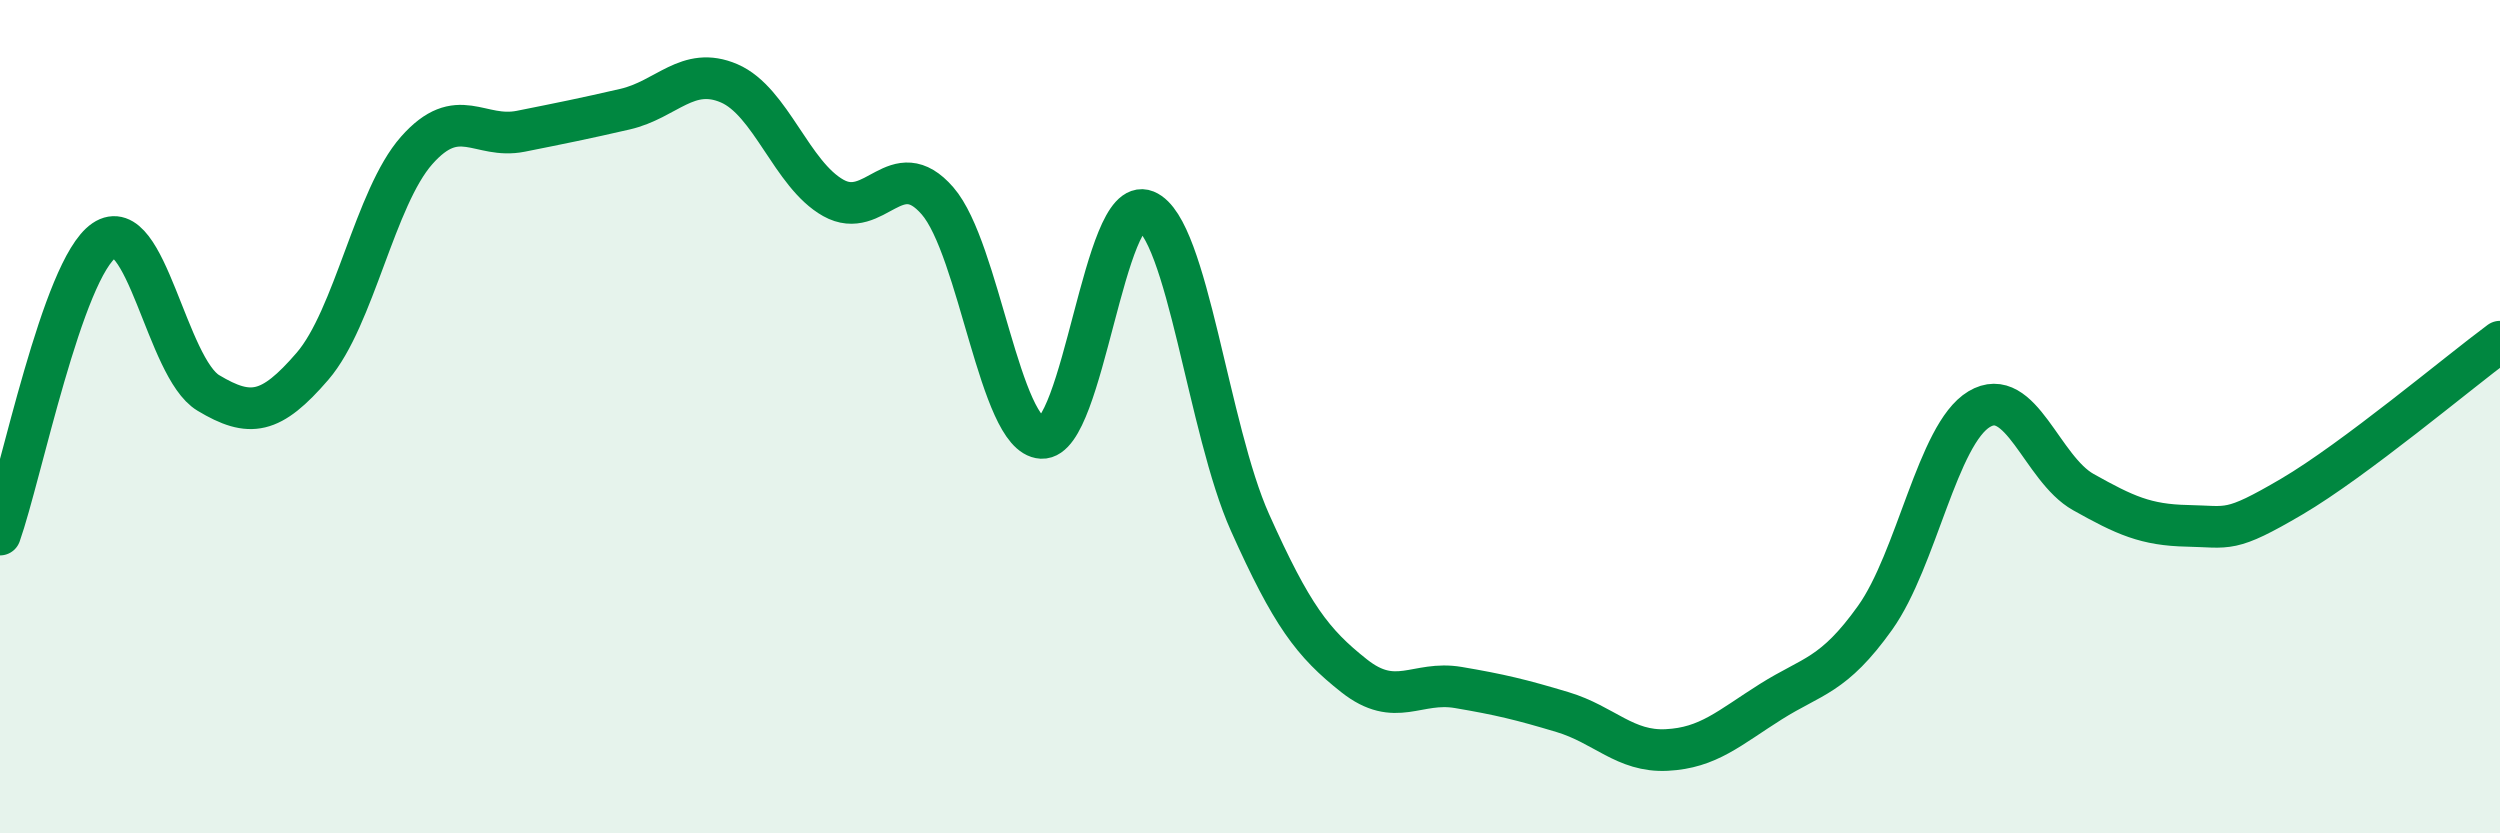 
    <svg width="60" height="20" viewBox="0 0 60 20" xmlns="http://www.w3.org/2000/svg">
      <path
        d="M 0,12.83 C 0.5,11.42 1.5,6.45 2.5,5.77 C 3.5,5.09 4,8.83 5,9.43 C 6,10.03 6.5,9.95 7.5,8.79 C 8.5,7.63 9,4.74 10,3.61 C 11,2.48 11.5,3.35 12.5,3.15 C 13.5,2.95 14,2.85 15,2.62 C 16,2.39 16.5,1.57 17.5,2 C 18.5,2.43 19,4.19 20,4.75 C 21,5.31 21.5,3.67 22.5,4.82 C 23.5,5.97 24,10.46 25,10.51 C 26,10.56 26.5,4.65 27.5,5.06 C 28.5,5.47 29,10.31 30,12.54 C 31,14.77 31.5,15.43 32.5,16.22 C 33.5,17.01 34,16.33 35,16.5 C 36,16.67 36.5,16.79 37.5,17.09 C 38.5,17.39 39,18.05 40,18 C 41,17.95 41.5,17.47 42.5,16.84 C 43.5,16.21 44,16.23 45,14.83 C 46,13.43 46.5,10.42 47.5,9.82 C 48.5,9.22 49,11.25 50,11.81 C 51,12.37 51.5,12.6 52.5,12.62 C 53.5,12.64 53.5,12.8 55,11.92 C 56.5,11.04 59,8.94 60,8.2L60 20L0 20Z"
        fill="#008740"
        opacity="0.1"
        stroke-linecap="round"
        stroke-linejoin="round"
      />
      <path
        d="M 0,12.83 C 0.5,11.42 1.5,6.45 2.5,5.77 C 3.5,5.09 4,8.83 5,9.43 C 6,10.03 6.5,9.95 7.5,8.79 C 8.5,7.63 9,4.74 10,3.61 C 11,2.48 11.5,3.35 12.5,3.15 C 13.5,2.95 14,2.85 15,2.62 C 16,2.39 16.5,1.57 17.5,2 C 18.5,2.43 19,4.19 20,4.75 C 21,5.31 21.5,3.67 22.5,4.82 C 23.5,5.97 24,10.46 25,10.51 C 26,10.56 26.5,4.65 27.5,5.06 C 28.5,5.47 29,10.31 30,12.54 C 31,14.77 31.5,15.43 32.5,16.22 C 33.5,17.01 34,16.33 35,16.5 C 36,16.67 36.5,16.79 37.5,17.09 C 38.5,17.39 39,18.05 40,18 C 41,17.95 41.5,17.47 42.5,16.84 C 43.5,16.21 44,16.23 45,14.83 C 46,13.43 46.5,10.42 47.5,9.82 C 48.5,9.22 49,11.25 50,11.81 C 51,12.37 51.5,12.6 52.5,12.62 C 53.5,12.64 53.5,12.8 55,11.92 C 56.5,11.04 59,8.94 60,8.2"
        stroke="#008740"
        stroke-width="1"
        fill="none"
        stroke-linecap="round"
        stroke-linejoin="round"
      />
    </svg>
  